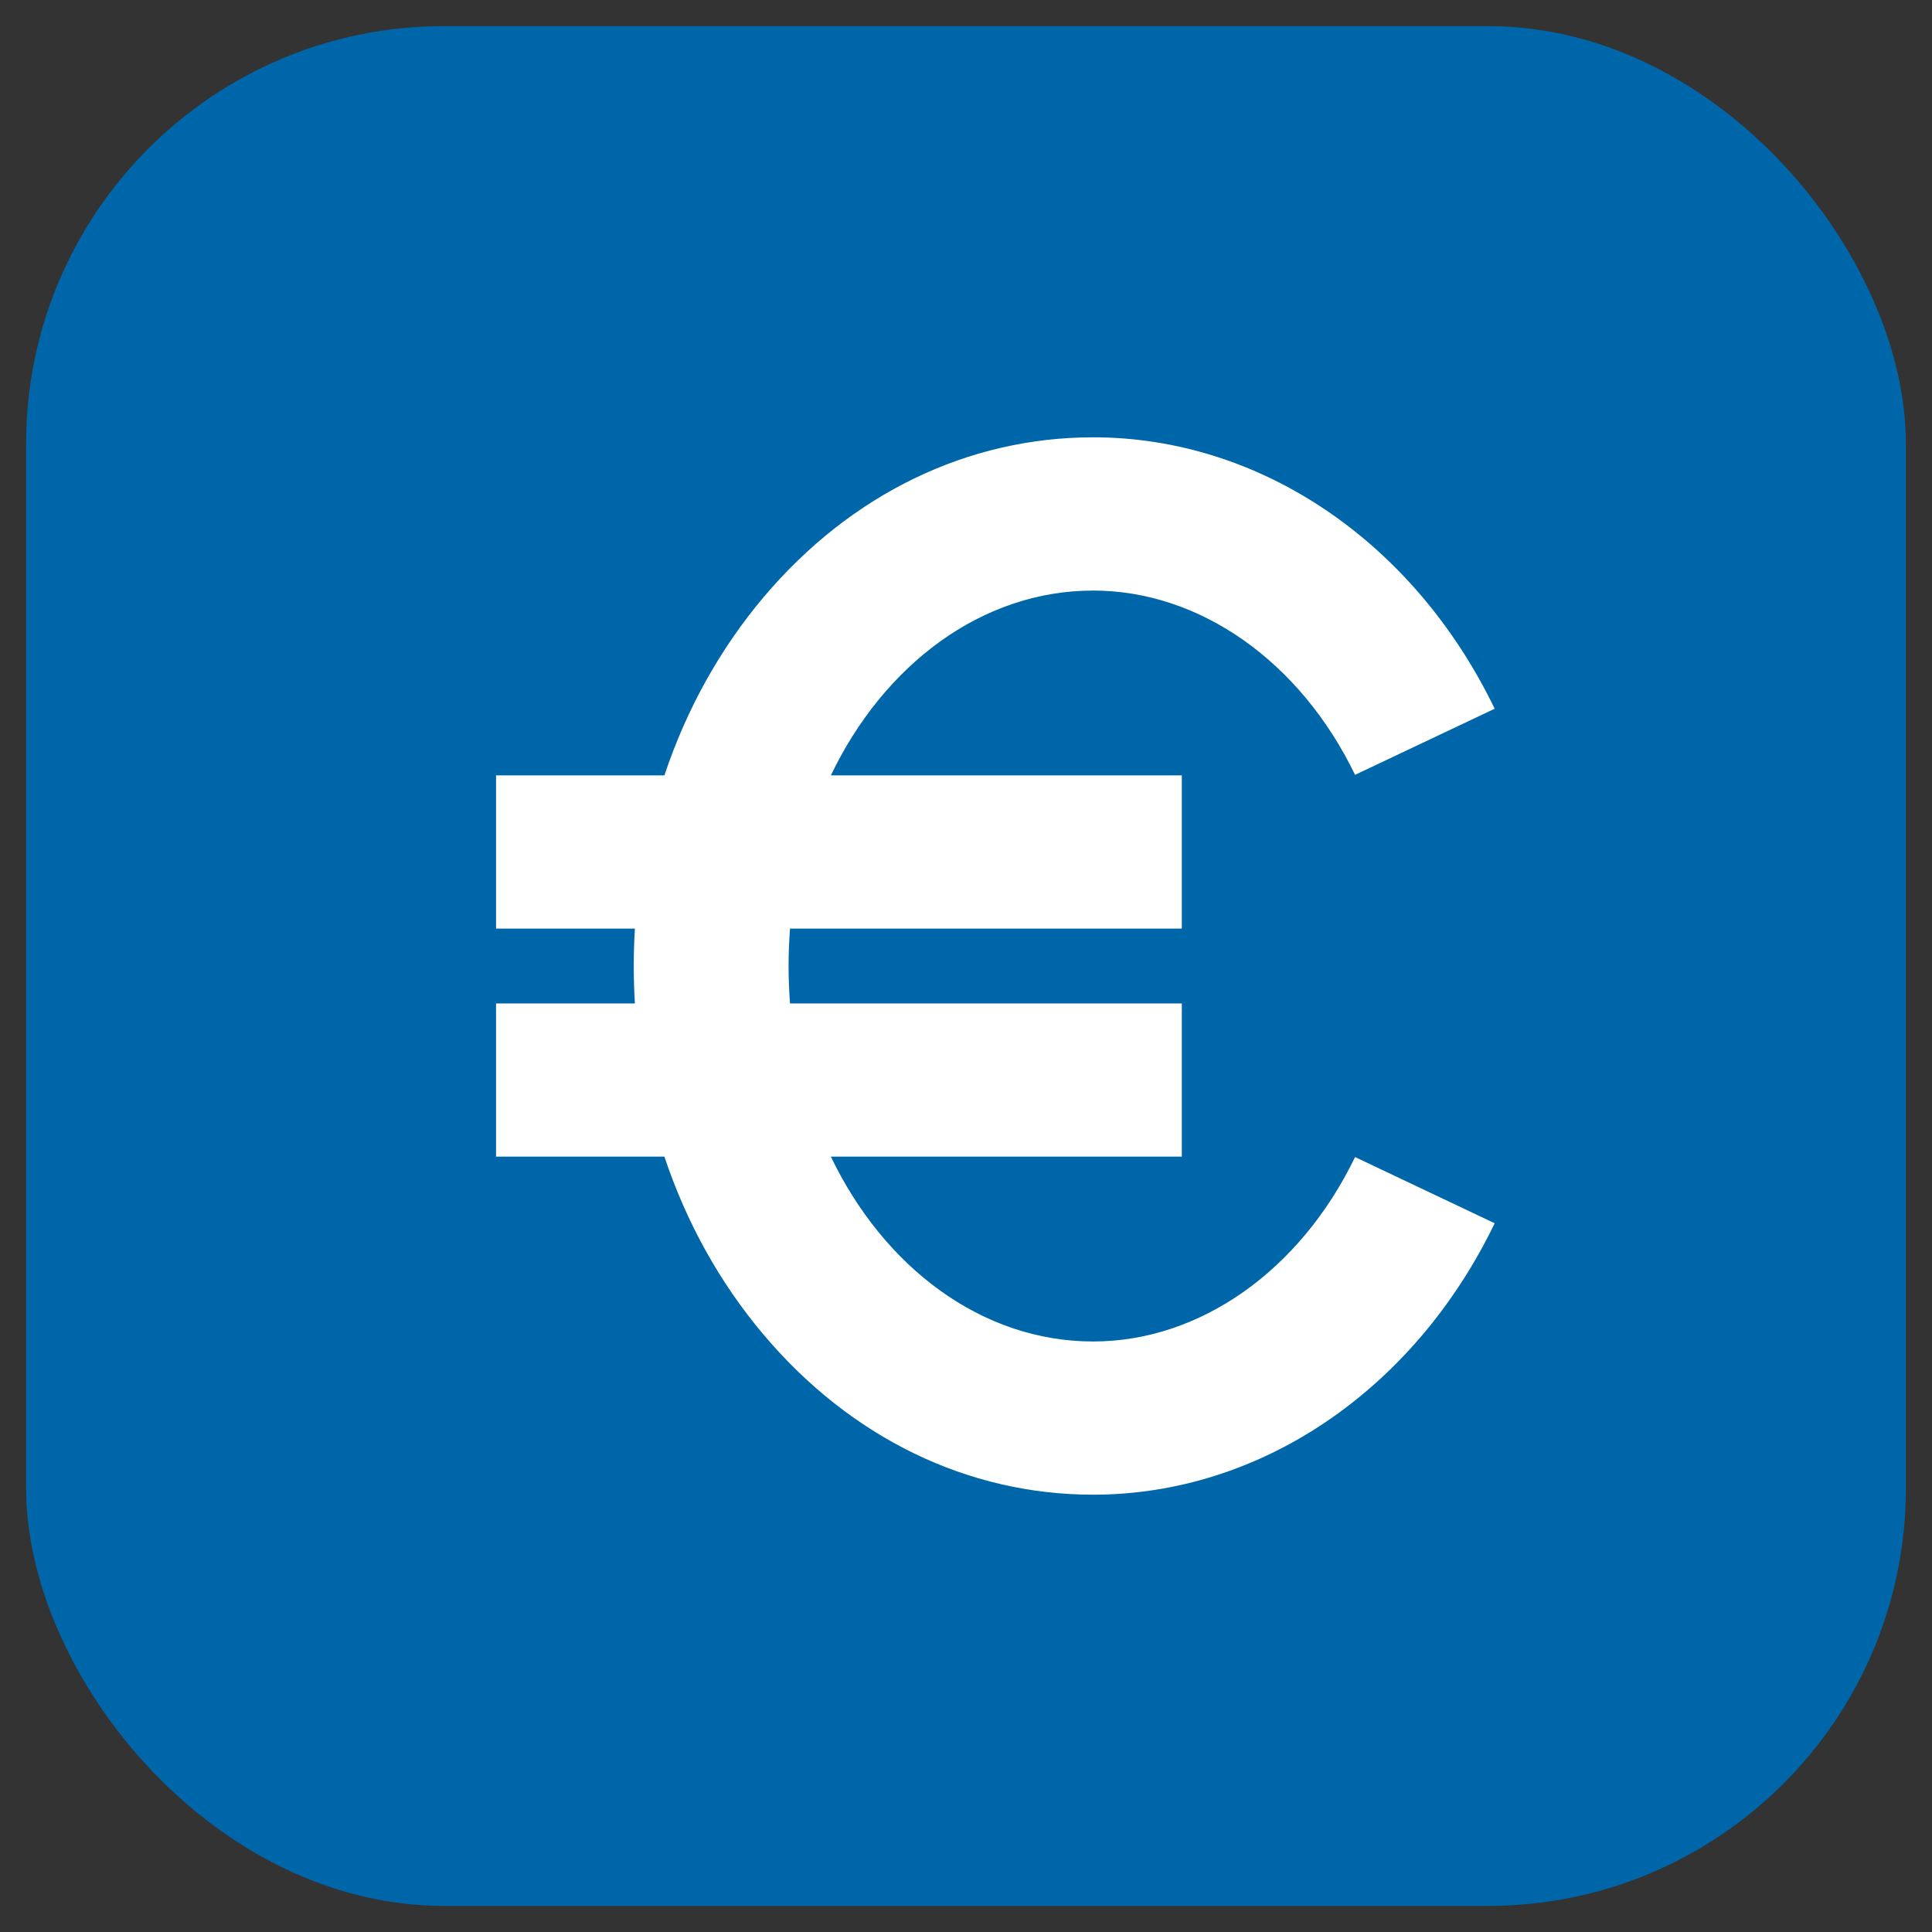<svg width="37" height="37" viewBox="0 0 37 37" fill="none" xmlns="http://www.w3.org/2000/svg">
<rect x="0" y="0" width="37" height="37" fill="#333333" stroke="none"/>
<rect x="0.5" y="0.5" width="36" height="36" rx="8" fill="#0066AA"/>
<path d="M20.935 25.691C18.799 25.691 16.928 24.268 15.912 22.151H22.633V19.217H15.13C15.112 18.98 15.102 18.742 15.102 18.499C15.102 18.259 15.112 18.018 15.13 17.784H22.633V14.849H15.912C16.928 12.732 18.799 11.31 20.935 11.31C22.976 11.31 24.898 12.663 25.951 14.839L28.625 13.573C27.075 10.366 24.128 8.375 20.935 8.375C18.534 8.375 16.293 9.461 14.625 11.435C13.786 12.429 13.145 13.588 12.724 14.849H9.5V17.784H12.159C12.145 18.02 12.137 18.26 12.137 18.499C12.137 18.741 12.145 18.978 12.159 19.217H9.5V22.151H12.724C13.145 23.412 13.786 24.57 14.625 25.562C16.293 27.537 18.534 28.625 20.935 28.625C24.128 28.625 27.075 26.634 28.625 23.427L25.951 22.159C24.898 24.338 22.976 25.691 20.935 25.691Z" fill="white"/>
</svg>
